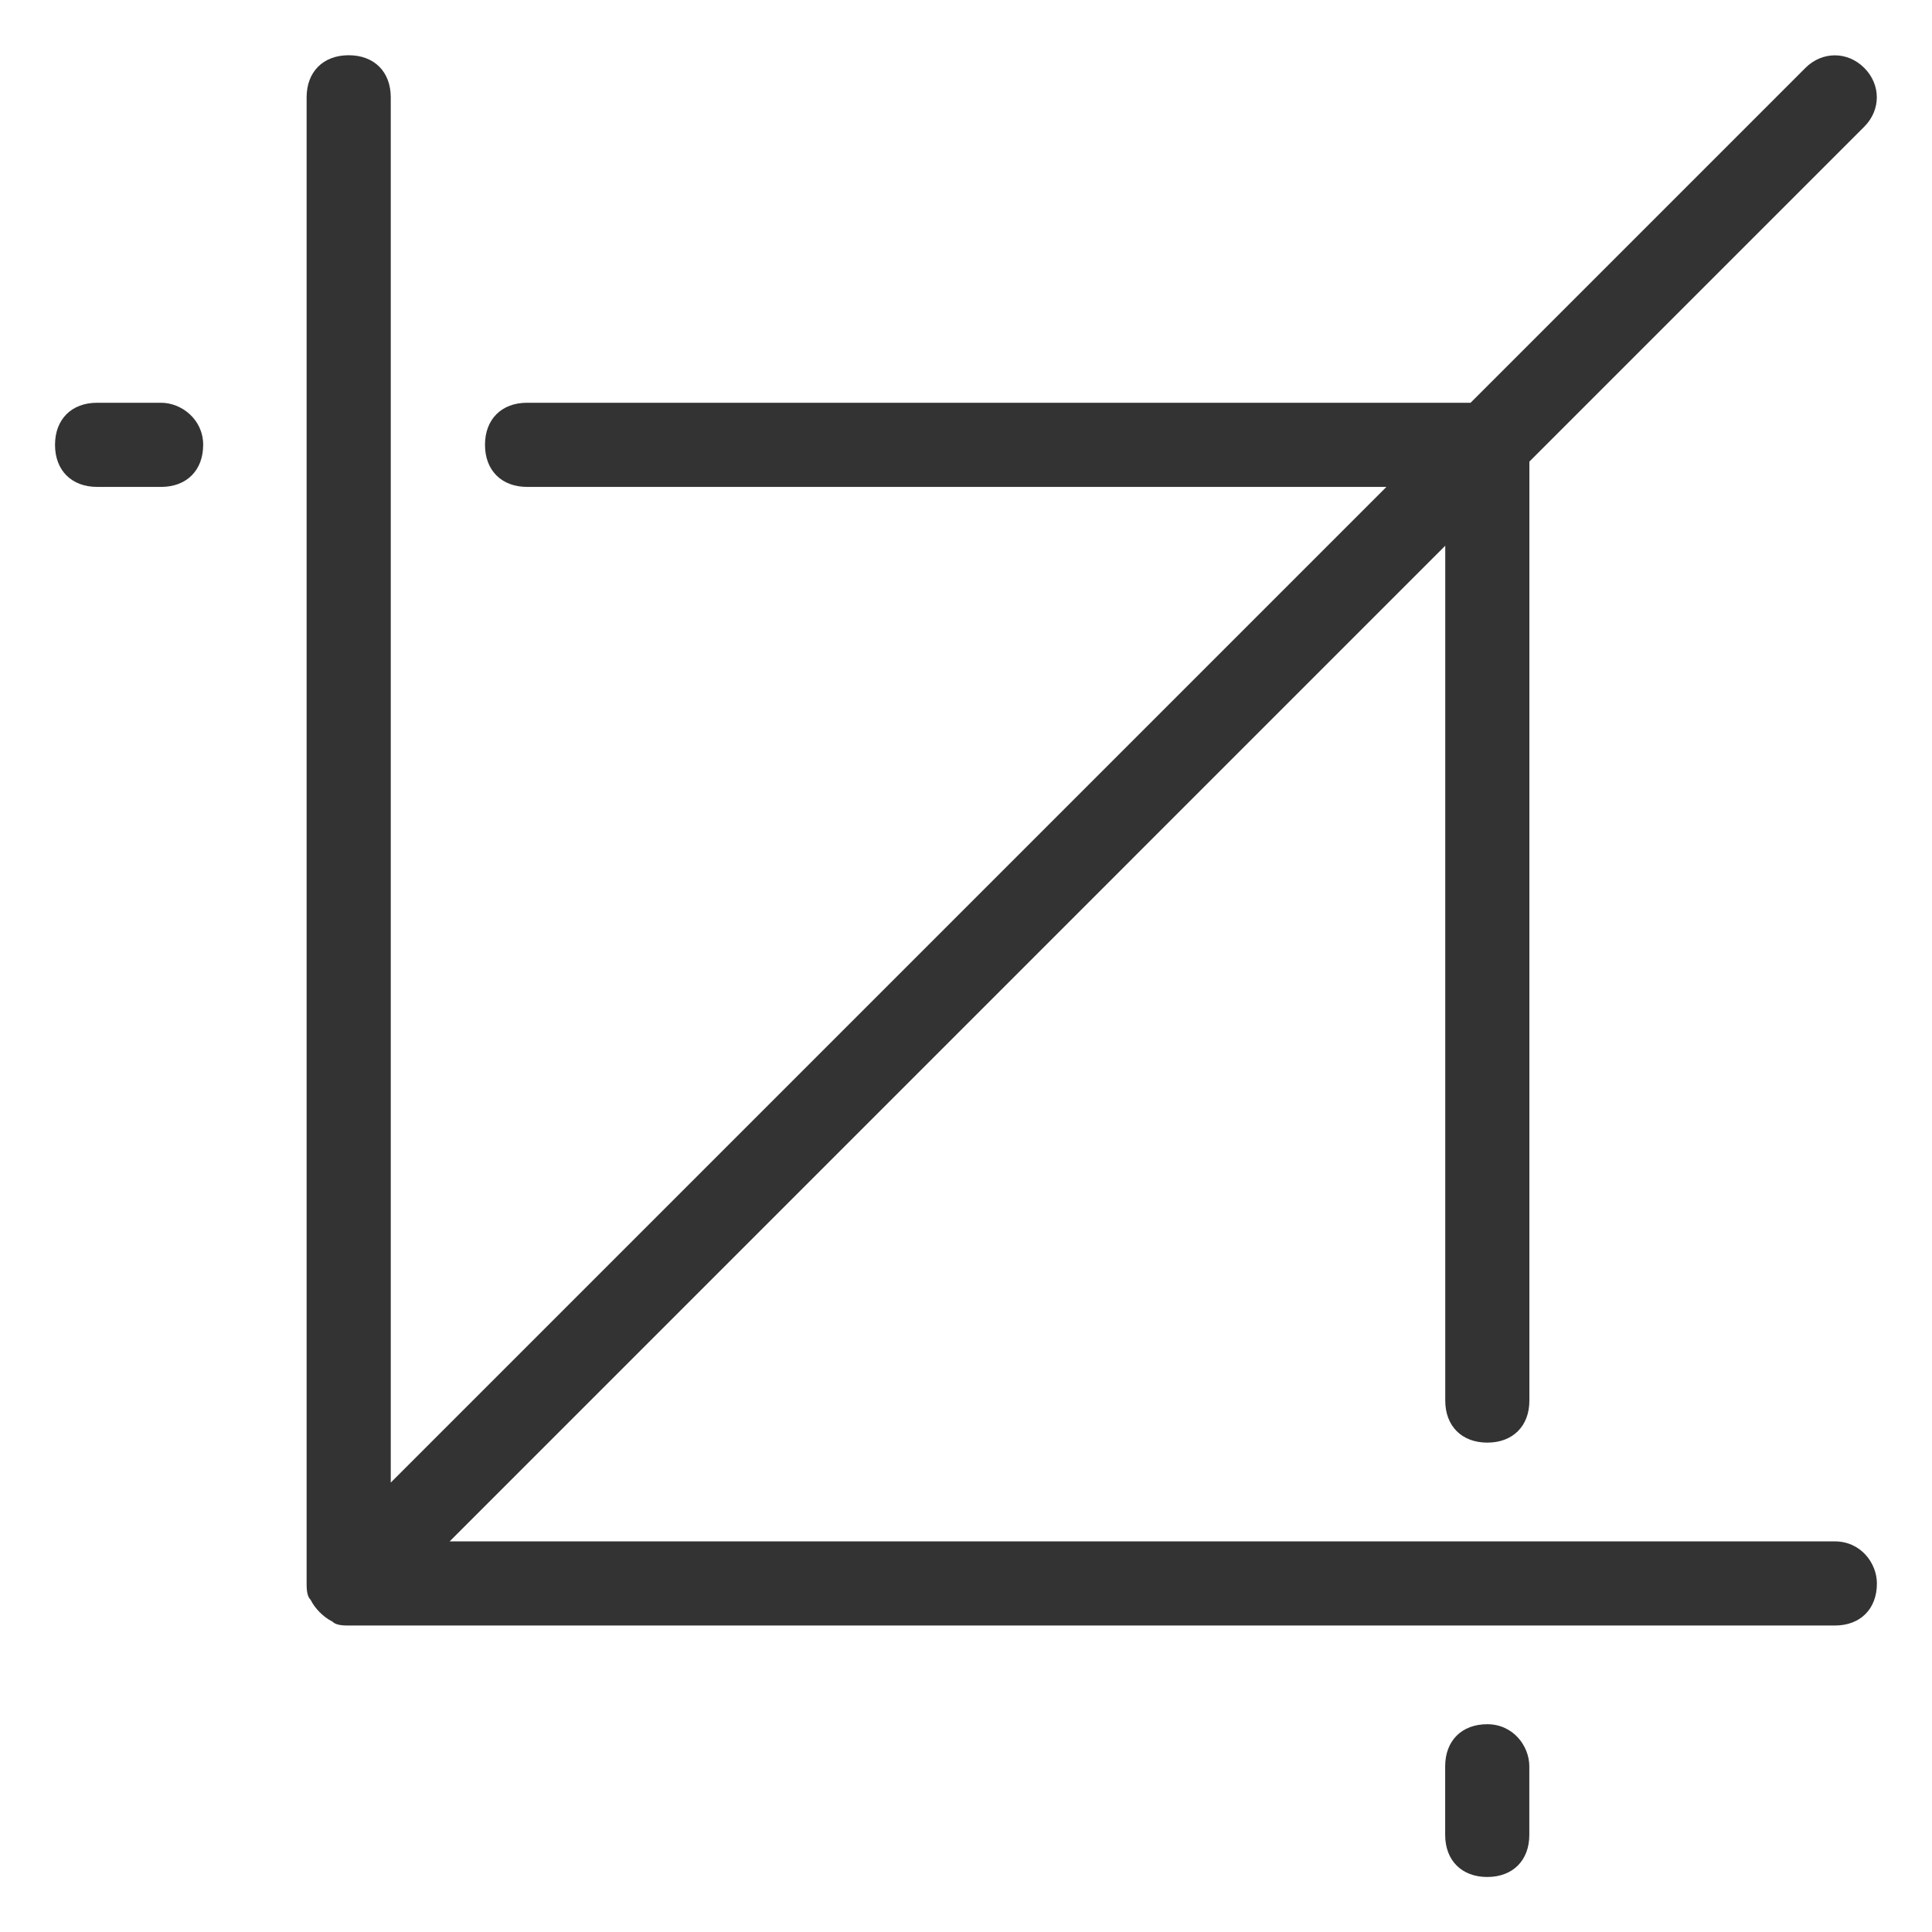<?xml version="1.0" encoding="UTF-8"?><svg id="Ebene_1" xmlns="http://www.w3.org/2000/svg" viewBox="0 0 264.07 264.1"><defs><style>.cls-1{fill:#333;}</style></defs><path class="cls-1" d="m250.8,210.68h0s-189.34,0-189.34,0L197.54,74.59v116.84c0,3.49,2.26,5.75,5.75,5.75s5.75-2.26,5.75-5.75V63.09l45.77-45.77c2.29-2.29,2.29-5.75,0-8.04-2.29-2.29-5.75-2.29-8.04,0l-45.77,45.77H72.04c-3.49,0-5.75,2.26-5.75,5.75s2.26,5.75,5.75,5.75h117.46L53.41,202.64V13.3c0-3.49-2.26-5.75-5.75-5.75s-5.75,2.26-5.75,5.75v203.13c0,.54,0,1.67.48,2.15l.09.13c.58,1.16,1.74,2.32,2.9,2.9l.13.09c.48.48,1.6.48,2.15.48h203.13c3.49,0,5.75-2.26,5.75-5.75,0-2.77-2.2-5.75-5.75-5.75Z"/><path class="cls-1" d="m22.02,55.05h-8.75c-3.49,0-5.75,2.26-5.75,5.75s2.26,5.75,5.75,5.75h8.75c3.49,0,5.75-2.26,5.75-5.75s-2.98-5.75-5.75-5.75Z"/><path class="cls-1" d="m203.28,235.67c-3.49,0-5.75,2.26-5.75,5.75v9.38c0,3.49,2.26,5.75,5.75,5.75s5.75-2.26,5.75-5.75v-9.38c0-2.77-2.2-5.75-5.75-5.75Z"/></svg>